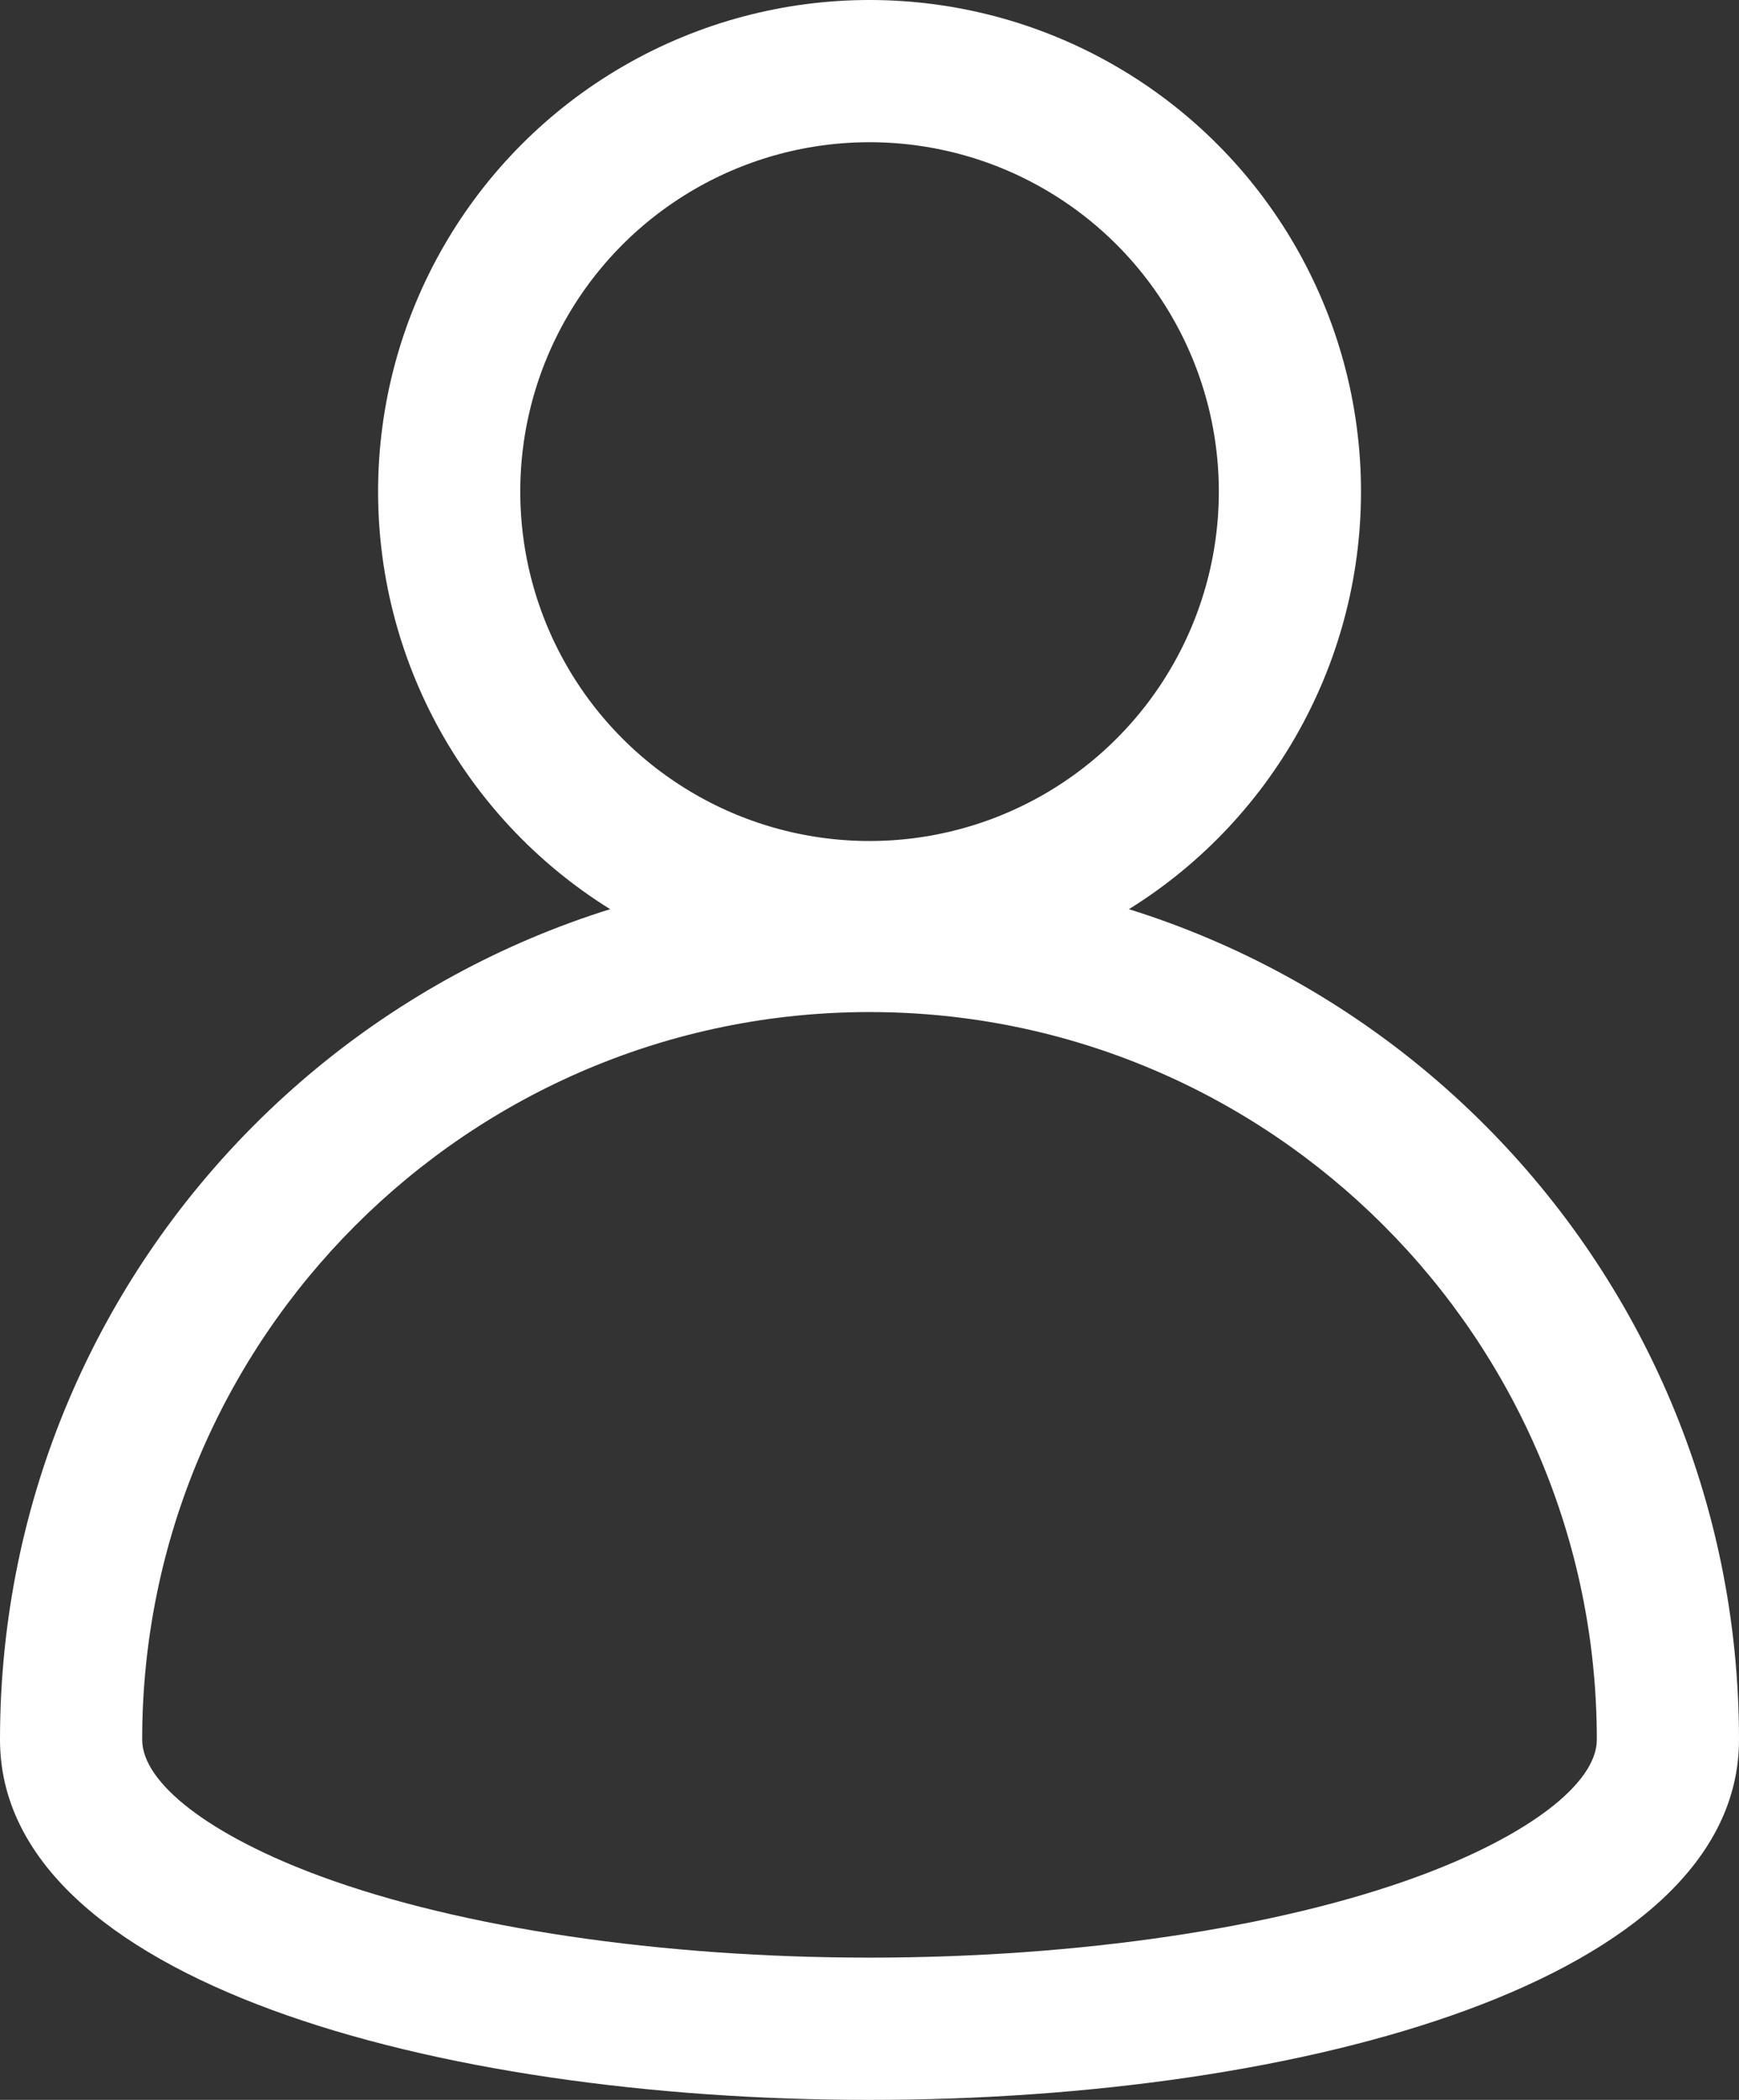 <svg xmlns="http://www.w3.org/2000/svg" width="18.347" height="22.147" viewBox="0 0 18.347 22.147"><rect x="0" y="0" width="18.347" height="22.147" fill="#333333" stroke="none"/><defs><style>.a,.b,.d{fill:none;}.a{stroke:#fff;stroke-width:1.5px;}.c,.e{stroke:none;}.e{fill:#fff;}</style></defs><g class="a" transform="translate(3.989)"><ellipse class="c" cx="5.185" cy="5.185" rx="5.185" ry="5.185"/><ellipse class="d" cx="5.185" cy="5.185" rx="4.435" ry="4.435"/></g><g class="b" transform="translate(0 9.174)"><path class="c" d="M9.174,0a9.174,9.174,0,0,1,9.174,9.174C18.347,14.24,0,14.24,0,9.174A9.174,9.174,0,0,1,9.174,0Z"/><path class="e" d="M 9.174 1.5 C 4.942 1.5 1.5 4.942 1.5 9.174 C 1.5 9.635 2.222 10.188 3.385 10.616 C 4.865 11.161 6.975 11.473 9.174 11.473 C 11.372 11.473 13.482 11.161 14.962 10.616 C 16.125 10.188 16.847 9.635 16.847 9.174 C 16.847 4.942 13.405 1.5 9.174 1.5 M 9.174 -9.5367431640625e-07 C 14.24 -9.5367431640625e-07 18.347 4.107 18.347 9.174 C 18.347 14.24 0 14.24 0 9.174 C 0 4.107 4.107 -9.5367431640625e-07 9.174 -9.5367431640625e-07 Z"/></g></svg>